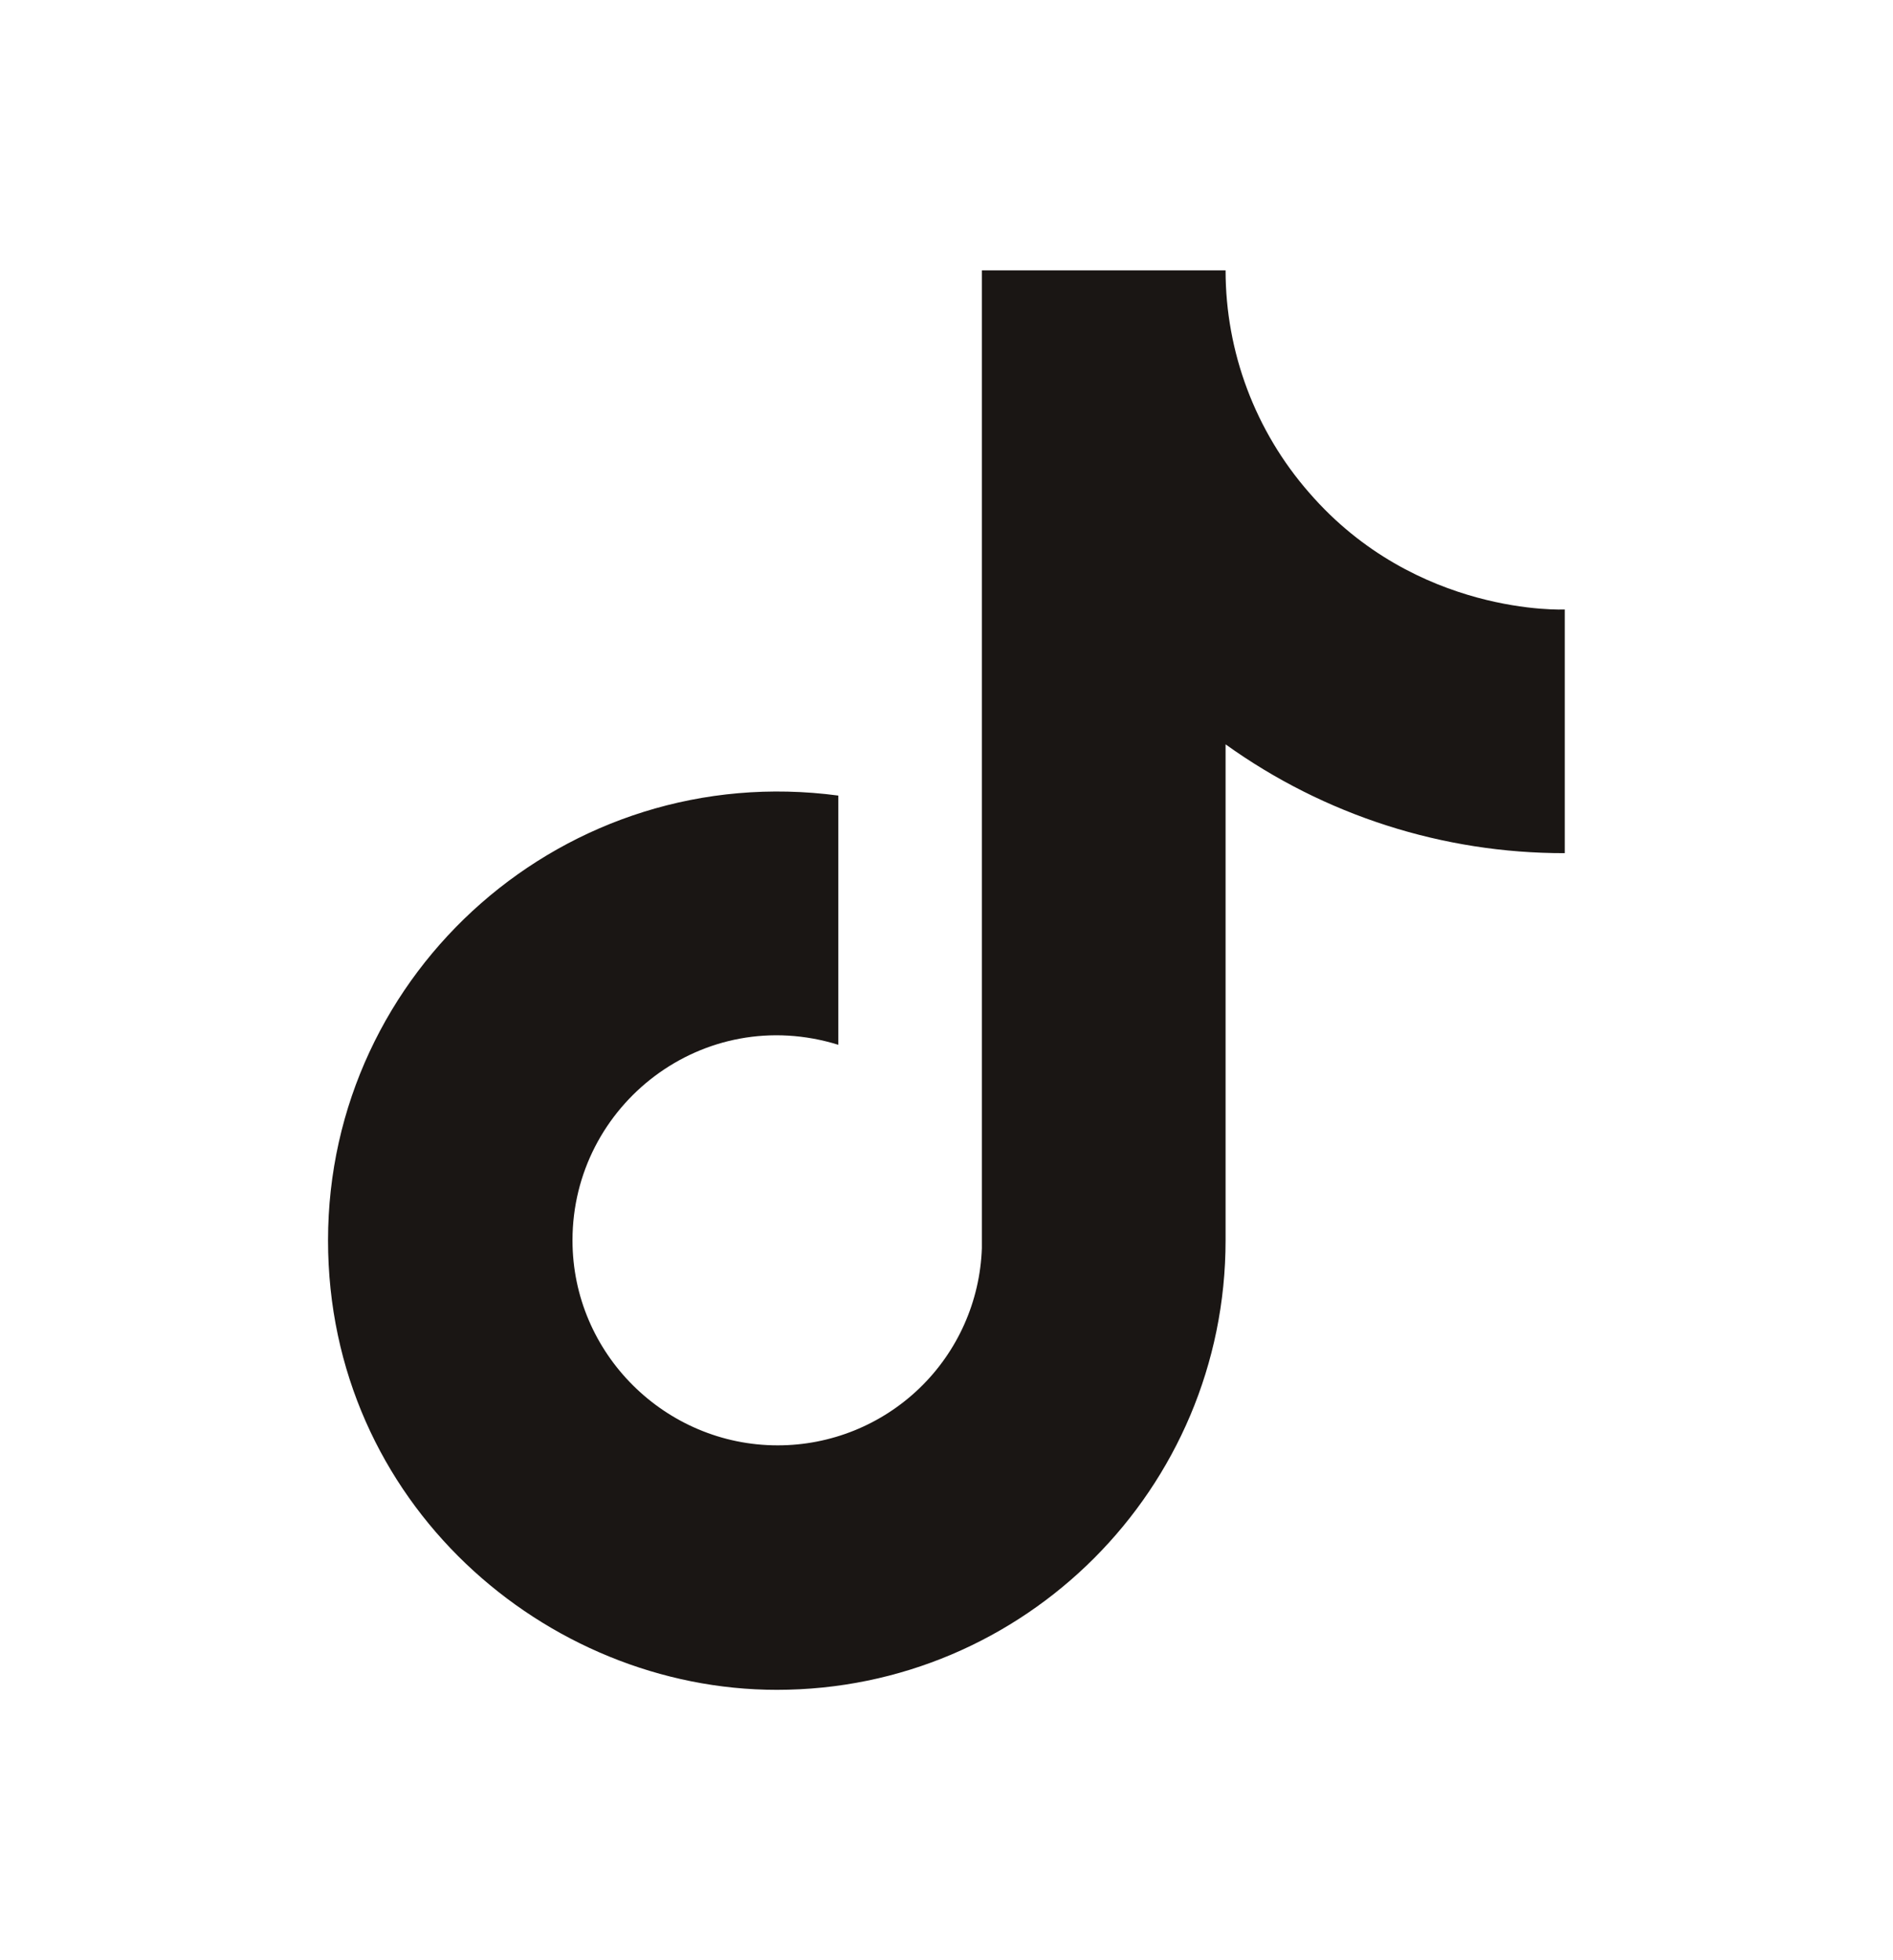 <svg width="28" height="29" viewBox="0 0 28 29" fill="none" xmlns="http://www.w3.org/2000/svg">
<path d="M19.365 7.29C18.568 6.379 18.128 5.21 18.128 4H14.523V18.467C14.496 19.25 14.166 19.992 13.602 20.536C13.038 21.08 12.285 21.384 11.502 21.383C9.845 21.383 8.468 20.03 8.468 18.35C8.468 16.343 10.405 14.838 12.4 15.457V11.77C8.375 11.233 4.852 14.36 4.852 18.35C4.852 22.235 8.072 25 11.49 25C15.153 25 18.128 22.025 18.128 18.35V11.012C19.59 12.062 21.345 12.625 23.145 12.622V9.017C23.145 9.017 20.952 9.122 19.365 7.29Z" fill="#1A1614"/>
</svg>
